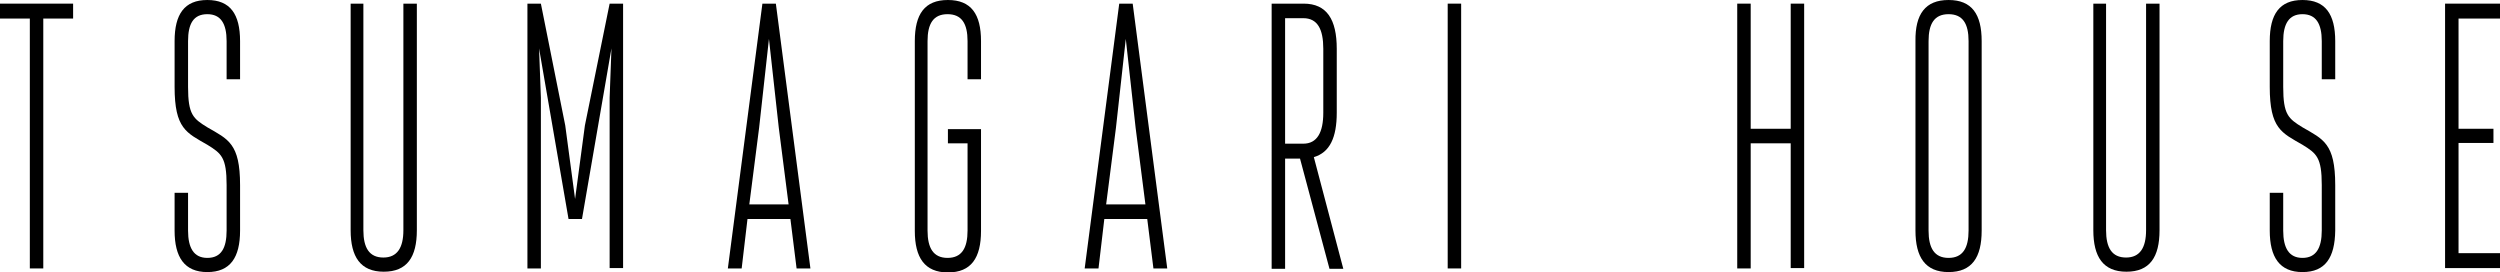 <?xml version="1.0" encoding="utf-8"?>
<!-- Generator: Adobe Illustrator 23.0.2, SVG Export Plug-In . SVG Version: 6.00 Build 0)  -->
<svg version="1.1" id="レイヤー_1" xmlns="http://www.w3.org/2000/svg" xmlns:xlink="http://www.w3.org/1999/xlink" x="0px"
	 y="0px" viewBox="0 0 687.3 74.8" style="enable-background:new 0 0 687.3 74.8;" xml:space="preserve">
<g>
	<path d="M0,1h20.1v4.1h-8.2v68.7H8.2V5.1H0V1z"/>
	<path d="M57,74.8c-6.3,0-9-4.1-9-11.4V53h3.7v10.4c0,4.8,1.6,7.5,5.3,7.5c3.8,0,5.3-2.7,5.3-7.5V50.9c0-7.6-1.4-8.7-5.3-11.1
		c-5.7-3.3-9-4.4-9-15.9V11.3C48,3.9,50.7,0,57,0s9,3.9,9,11.3v10.5h-3.7V11.3c0-4.8-1.6-7.4-5.3-7.4c-3.8,0-5.3,2.6-5.3,7.4v12.6
		c0,7.6,1.4,8.7,5.3,11.1c5.7,3.3,9,4.4,9,15.9v12.5C66,70.8,63.3,74.8,57,74.8z"/>
	<path d="M96.2,1h3.7v62.3c0,4.8,1.6,7.5,5.5,7.5c3.8,0,5.5-2.7,5.5-7.5V1h3.7v62.3c0,7.4-2.7,11.4-9.1,11.4
		c-6.4,0-9.1-4.1-9.1-11.4V1z"/>
	<path d="M160,60.2h-3.7l-8.1-46.9l0.5,13.6v46.9h-3.7V1h3.7l6.7,33.5l2.7,20.2l2.7-20.2L167.6,1h3.7v72.7h-3.7V26.9l0.5-13.6
		L160,60.2z"/>
	<path d="M217.3,60.2h-11.8l-1.6,13.6h-3.8l9.5-72.8h3.7l9.5,72.8H219L217.3,60.2z M206,56.2h10.8l-2.7-21.1l-2.7-24.4l-2.7,24.4
		L206,56.2z"/>
	<path d="M266.1,39.4h-5.5v-3.9h9.1v28c0,7.4-2.7,11.4-9.1,11.4s-9.1-4.1-9.1-11.4V11.3c0-7.4,2.7-11.3,9.1-11.3s9.1,3.9,9.1,11.3
		v10.5h-3.7V11.3c0-4.8-1.6-7.4-5.5-7.4s-5.5,2.6-5.5,7.4v52.1c0,4.8,1.6,7.5,5.5,7.5s5.5-2.7,5.5-7.5V39.4z"/>
	<path d="M315.4,60.2h-11.8l-1.6,13.6h-3.8l9.5-72.8h3.7l9.5,72.8h-3.8L315.4,60.2z M304.1,56.2h10.8l-2.7-21.1l-2.7-24.4l-2.7,24.4
		L304.1,56.2z"/>
	<path d="M349.7,1h8.7c6.4,0,9.1,4.4,9.1,12.4V31c0,6.8-1.9,10.9-6.3,12.2l8.1,30.7h-3.8l-8.1-30.3h-4.1v30.3h-3.7V1z M353.3,5v34.5
		h5c3.8,0,5.5-3.1,5.5-8.5V13.4c0-5.4-1.6-8.4-5.5-8.4H353.3z"/>
	<path d="M401.7,73.8h-3.7V1h3.7V73.8z"/>
	<path d="M492.3,39.4h-11v34.4h-3.7V1h3.7v34.4h11V1h3.7v72.7h-3.7V39.4z"/>
	<path d="M535.7,0c6.4,0,9.1,3.9,9.1,11.3v52.1c0,7.4-2.7,11.4-9.1,11.4s-9.1-4.1-9.1-11.4V11.3C526.5,3.9,529.3,0,535.7,0z
		 M530.2,63.4c0,4.8,1.6,7.5,5.5,7.5s5.5-2.7,5.5-7.5V11.3c0-4.8-1.6-7.4-5.5-7.4s-5.5,2.6-5.5,7.4V63.4z"/>
	<path d="M575.3,1h3.7v62.3c0,4.8,1.6,7.5,5.5,7.5c3.8,0,5.5-2.7,5.5-7.5V1h3.7v62.3c0,7.4-2.7,11.4-9.1,11.4
		c-6.4,0-9.1-4.1-9.1-11.4V1z"/>
	<path d="M633,74.8c-6.3,0-9-4.1-9-11.4V53h3.7v10.4c0,4.8,1.6,7.5,5.3,7.5s5.3-2.7,5.3-7.5V50.9c0-7.6-1.4-8.7-5.3-11.1
		c-5.7-3.3-9-4.4-9-15.9V11.3c0-7.4,2.7-11.3,9-11.3s9,3.9,9,11.3v10.5h-3.7V11.3c0-4.8-1.6-7.4-5.3-7.4s-5.3,2.6-5.3,7.4v12.6
		c0,7.6,1.4,8.7,5.3,11.1c5.7,3.3,9,4.4,9,15.9v12.5C641.9,70.8,639.3,74.8,633,74.8z"/>
	<path d="M687.3,5.1h-11.4v30.3h9.6v3.9h-9.6v30.3h11.4v4.1h-15.1V1h15.1V5.1z"/>
</g>
</svg>
